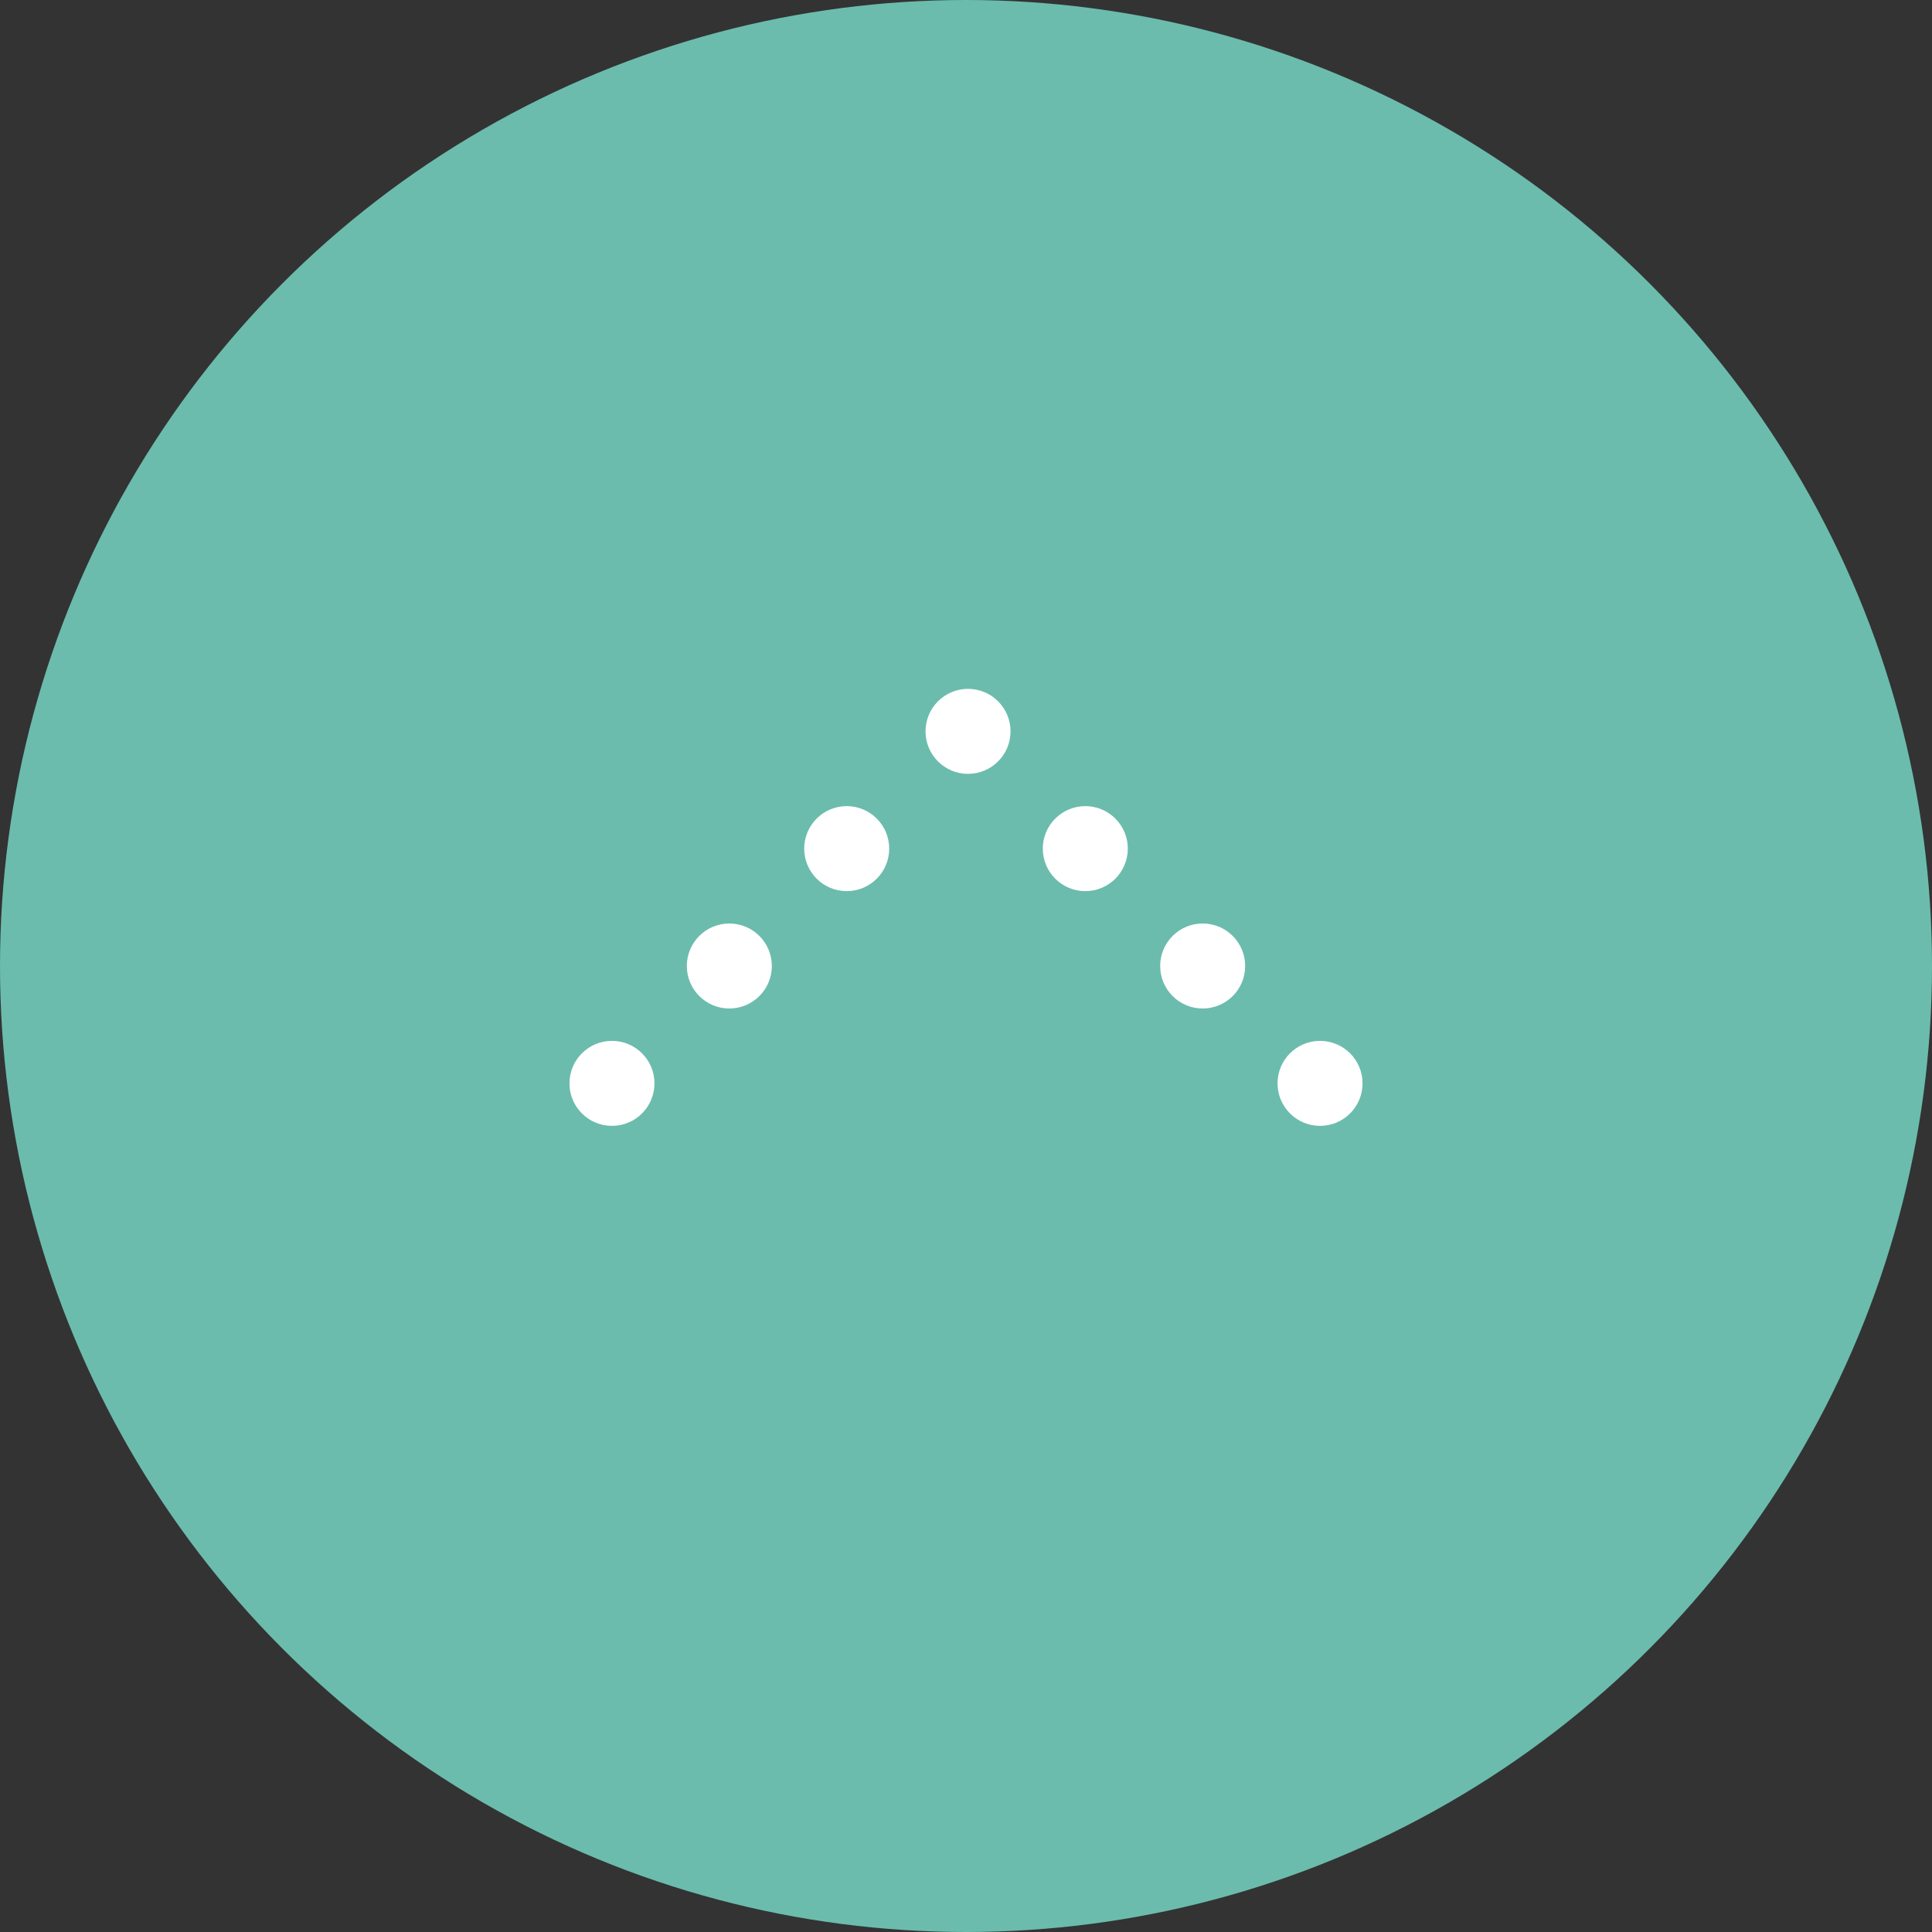 <?xml version="1.0" encoding="UTF-8"?>
<svg id="_レイヤー_3" data-name="レイヤー_3" xmlns="http://www.w3.org/2000/svg" version="1.1" viewBox="0 0 200 200">
  <rect x="0" y="0" width="200" height="200" fill="#333333" stroke="none"/>
  <!-- Generator: Adobe Illustrator 29.3.0, SVG Export Plug-In . SVG Version: 2.1.0 Build 146)  -->
  <defs>
    <style>
      .st0 {
        fill: #fff;
      }

      .st1 {
        fill: #6bbcad;
      }
    </style>
  </defs>
  <circle class="st1" cx="100" cy="100" r="100"/>
  <g>
    <circle class="st0" cx="100.21" cy="75.71" r="4.4"/>
    <circle class="st0" cx="112.35" cy="87.85" r="4.4"/>
    <circle class="st0" cx="124.5" cy="100" r="4.4"/>
    <circle class="st0" cx="136.65" cy="112.15" r="4.4"/>
    <circle class="st0" cx="63.35" cy="112.15" r="4.4"/>
    <circle class="st0" cx="75.5" cy="100" r="4.4"/>
    <circle class="st0" cx="87.65" cy="87.85" r="4.4"/>
  </g>
</svg>